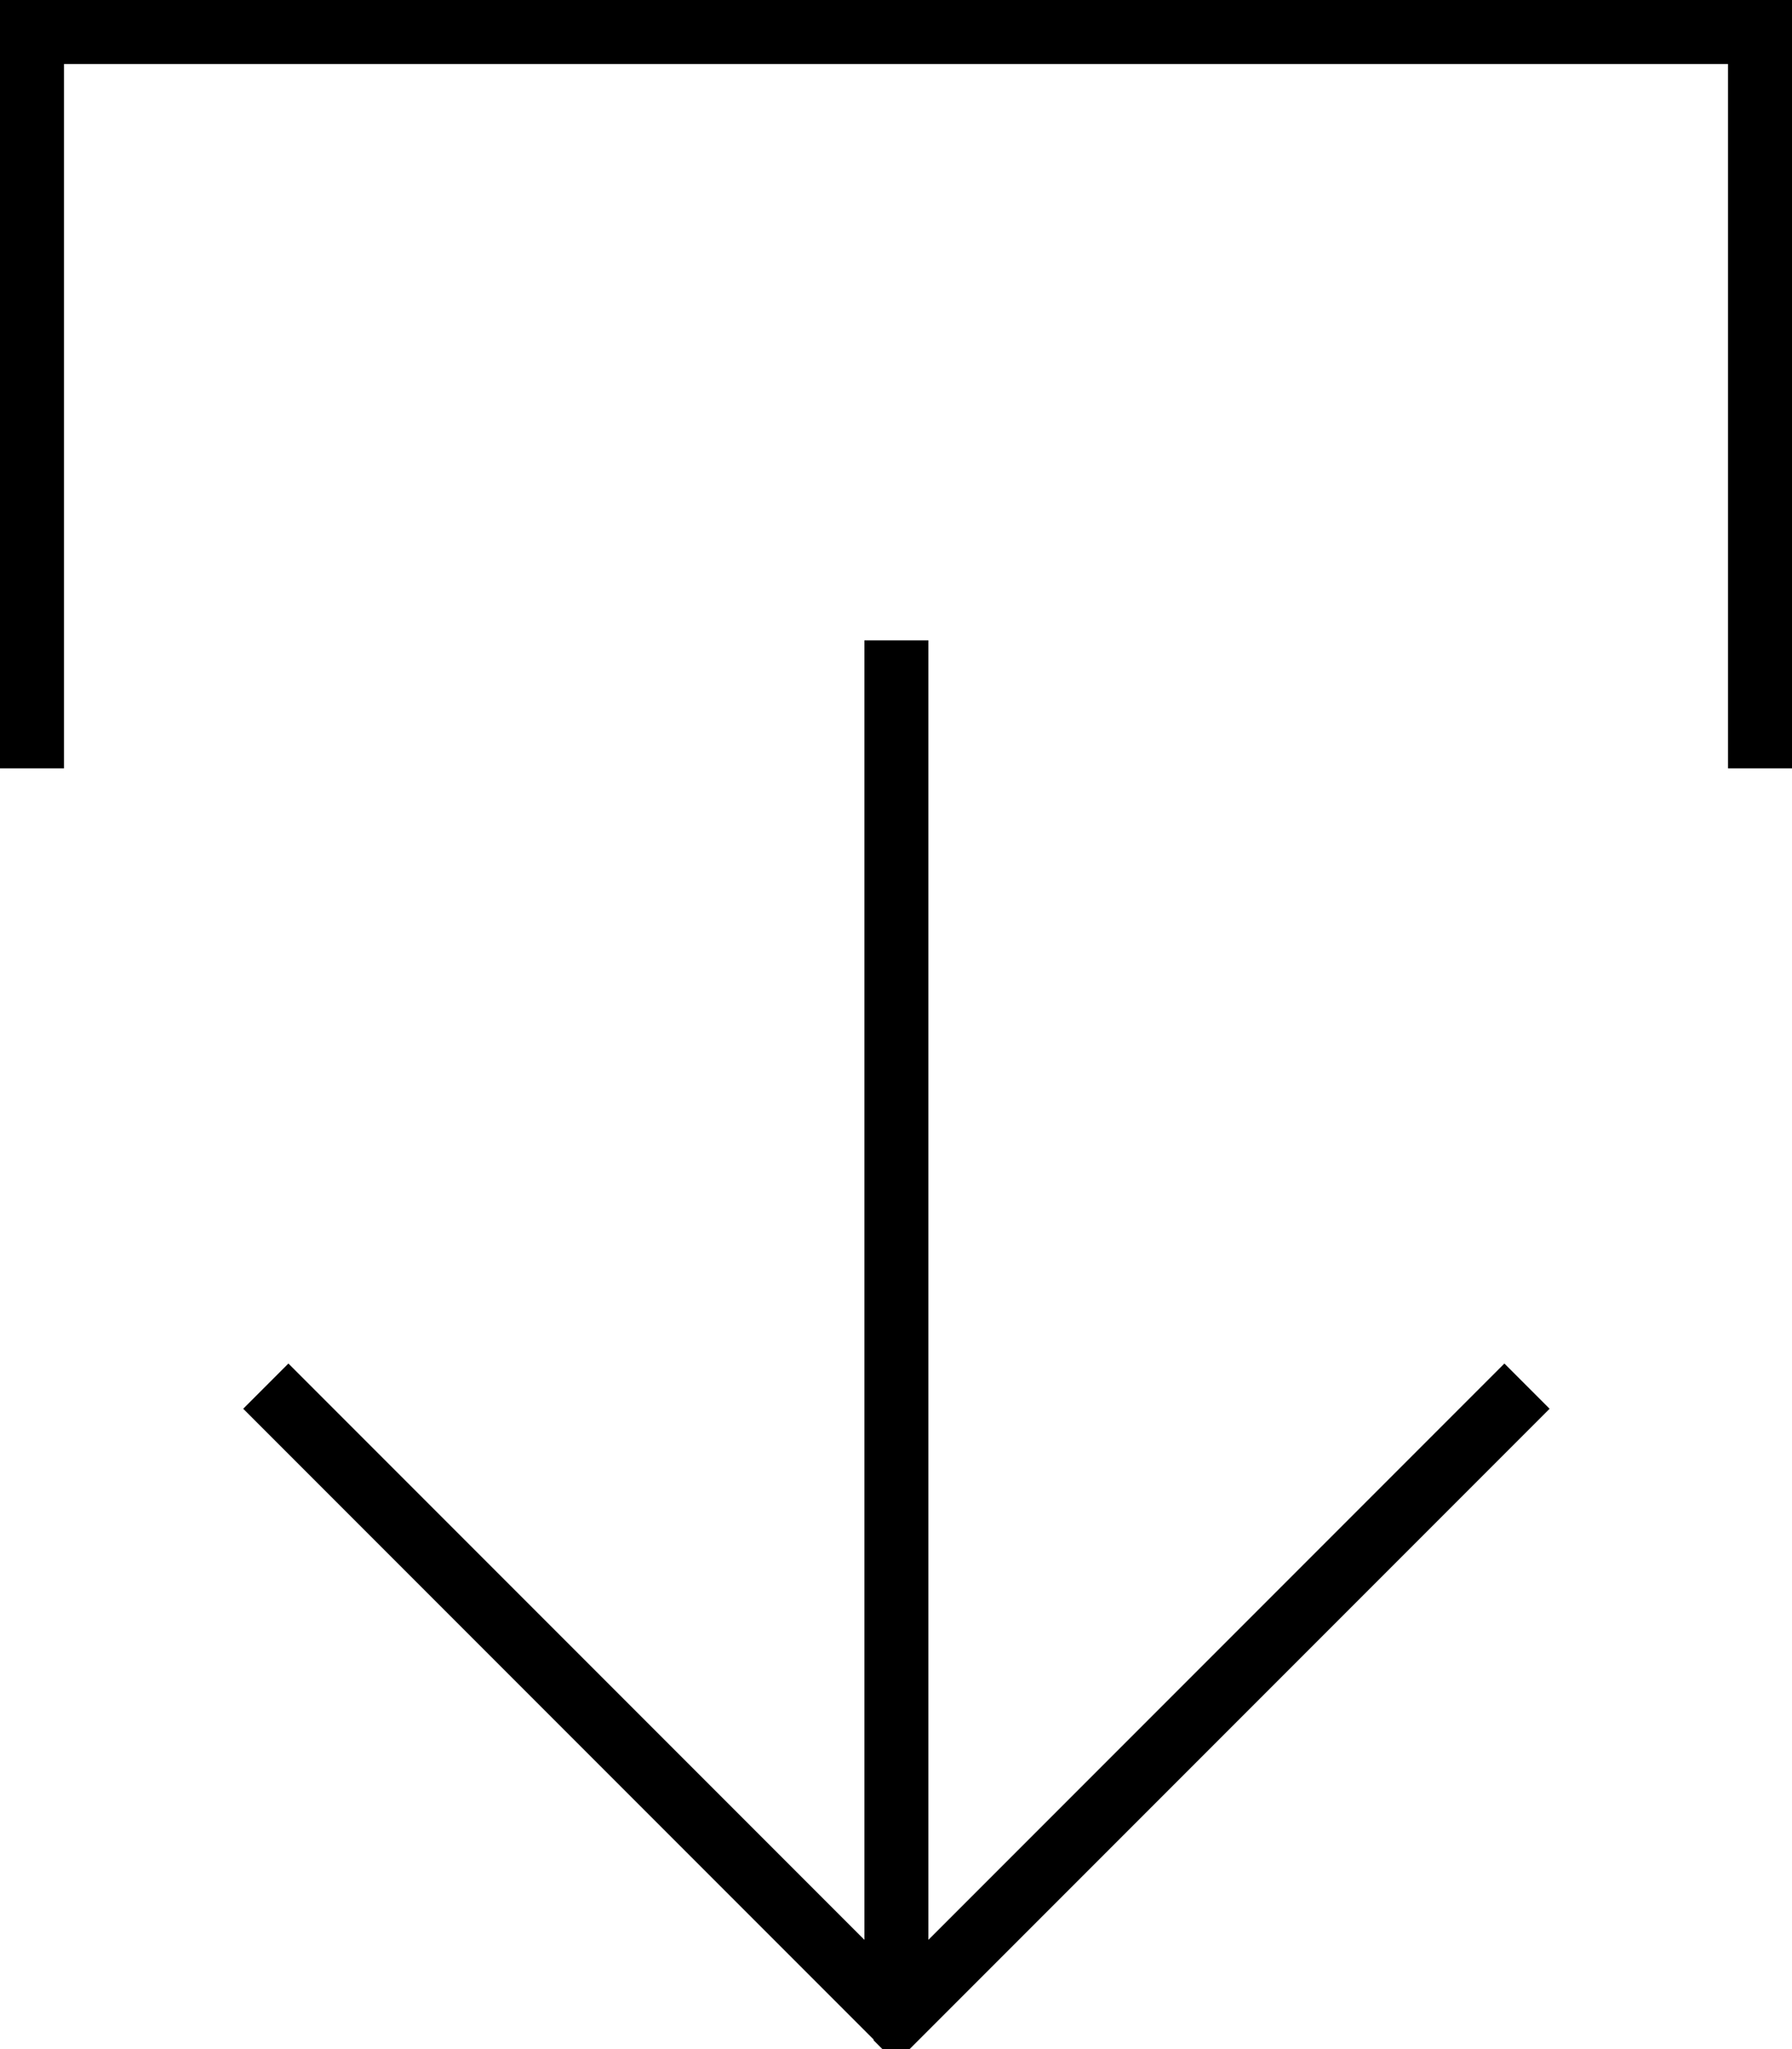 <svg xmlns="http://www.w3.org/2000/svg" viewBox="0 0 448 512"><!--! Font Awesome Pro 7.0.0 by @fontawesome - https://fontawesome.com License - https://fontawesome.com/license (Commercial License) Copyright 2025 Fonticons, Inc. --><path fill="currentColor" d="M432 184l0 8 16 0 0-192-448 0 0 192 16 0 0-176 416 0 0 168zM218.3 509.7l5.7 5.7 5.7-5.7 152-152 5.7-5.7-11.3-11.3-5.7 5.7-138.3 138.3 0-324.7-16 0 0 324.7-138.3-138.3-5.7-5.7-11.3 11.3 5.7 5.7 152 152z"/></svg>